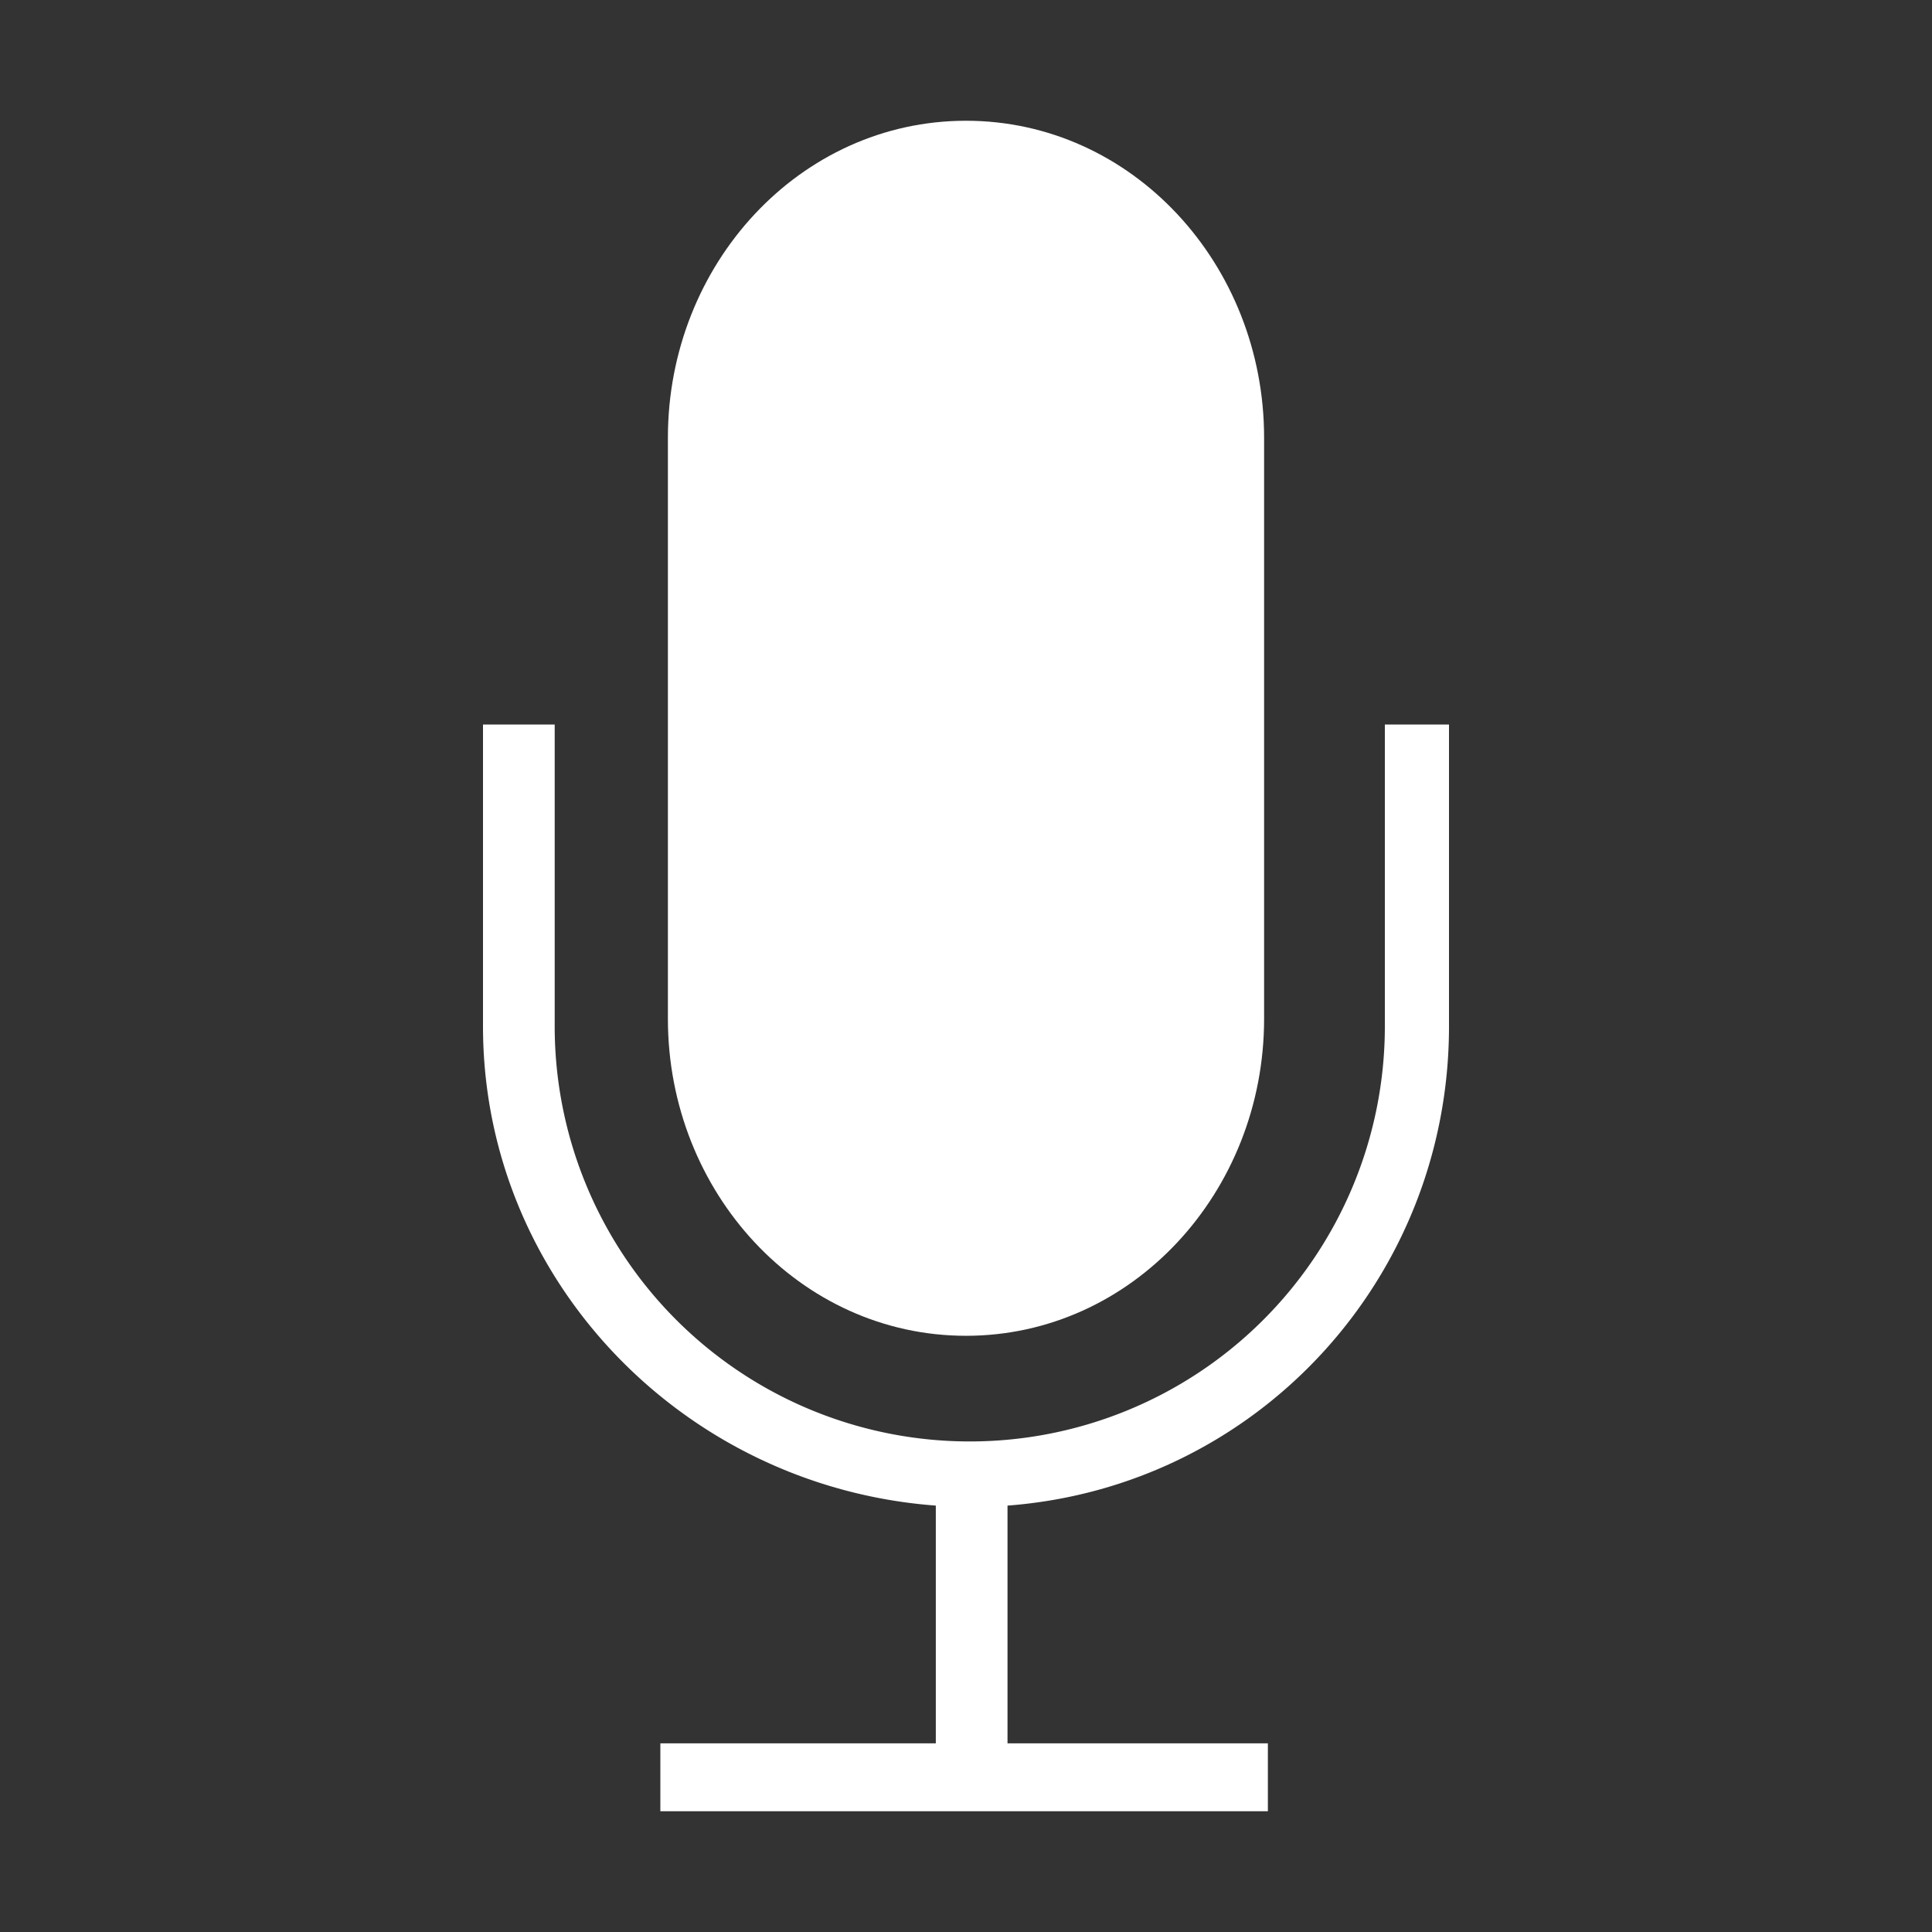 <svg height="512" viewBox="0 0 512 512" width="512" xmlns="http://www.w3.org/2000/svg">
  <rect x="0" y="0" width="512" height="512" fill="#333333" stroke="none"/>
  <path fill="#fff" d="M256 354c44 0 79-38 79-84V116c0-46-35-84-79-84s-79 38-79 84v154c0 46 35 84 79 84z"/>
  <path fill="#fff" d="M367 192v80a110 110 0 0 1-220 0v-80h-19v80c0 67 53 122 120 127v63h-73v18h161v-18h-69v-63c66-5 117-60 117-127v-80h-17z"/>
</svg>
